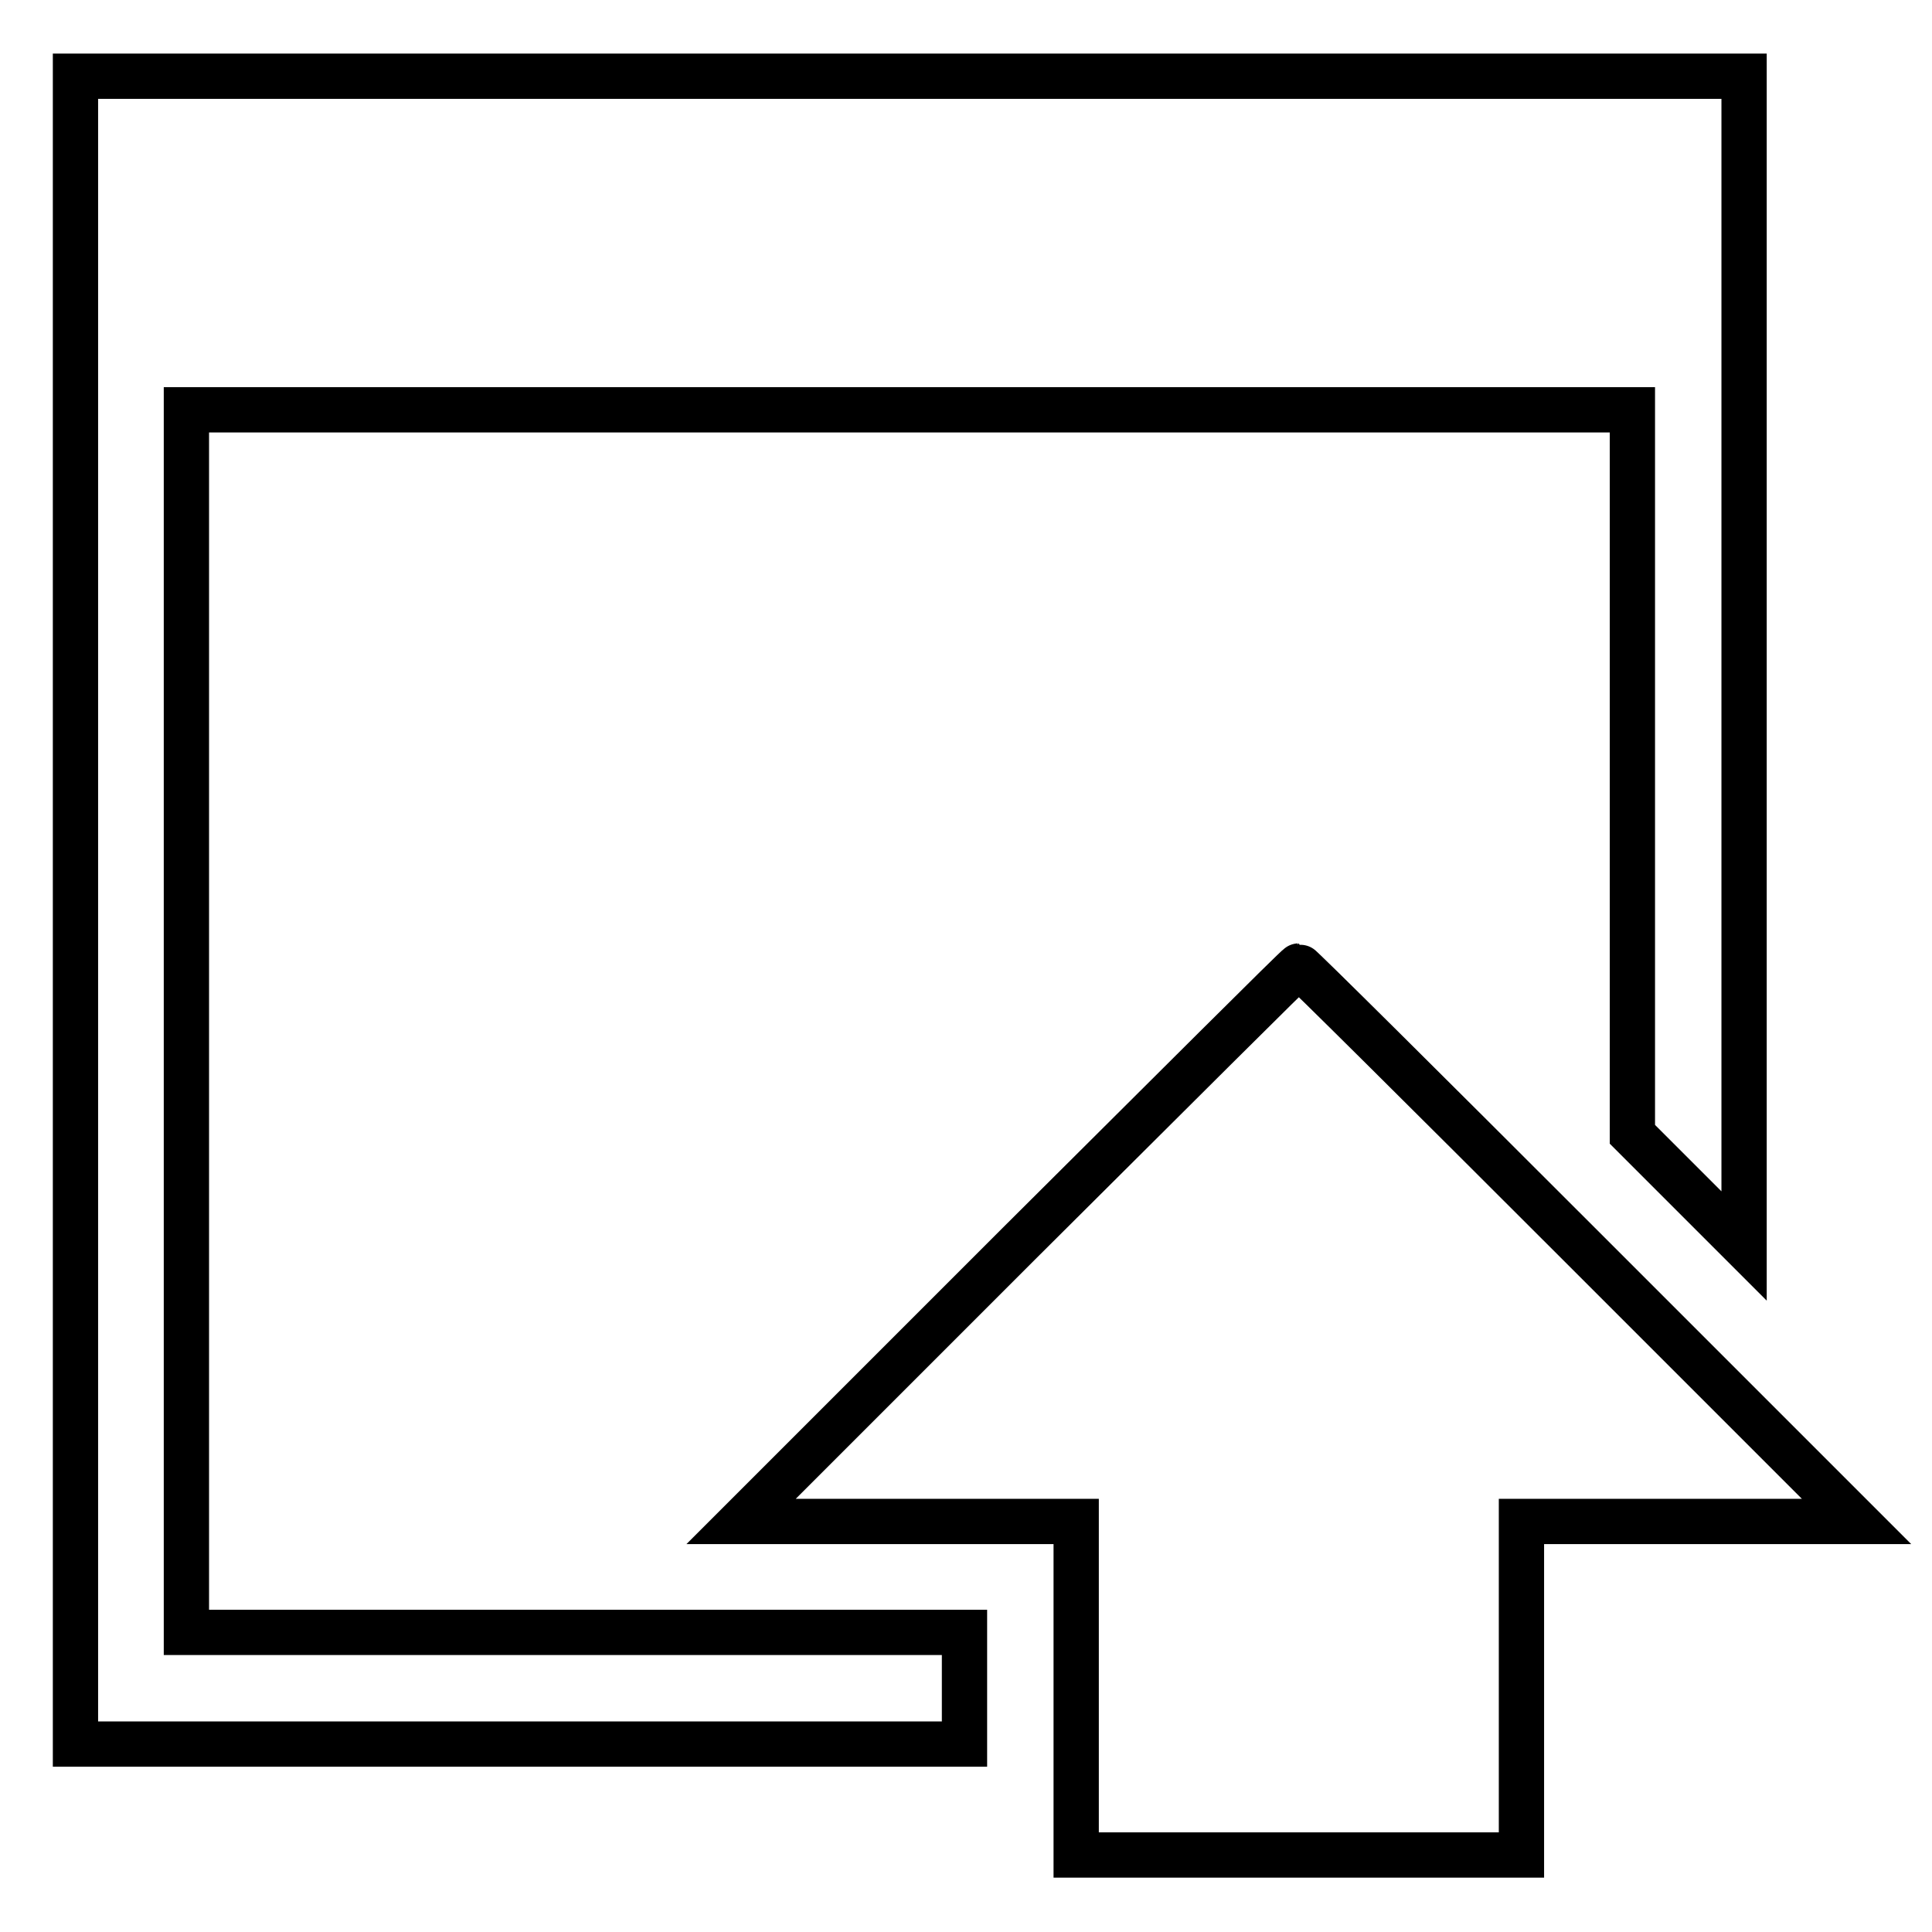 <?xml version="1.0" encoding="utf-8"?>
<!-- Svg Vector Icons : http://www.onlinewebfonts.com/icon -->
<!DOCTYPE svg PUBLIC "-//W3C//DTD SVG 1.1//EN" "http://www.w3.org/Graphics/SVG/1.1/DTD/svg11.dtd">
<svg version="1.1" xmlns="http://www.w3.org/2000/svg" xmlns:xlink="http://www.w3.org/1999/xlink" x="0px" y="0px" viewBox="0 0 256 256" enable-background="new 0 0 256 256" xml:space="preserve">
<g><g><g><path stroke-width="6" fill-opacity="0" stroke="#000000"  d="M10,120.6v110.5h58.9h58.9v-7.4v-7.4H76.3H24.7v-81v-81h95.8h95.8v48v48l7.4,7.4l7.4,7.4V87.6V10.1H120.5H10V120.6z"/><path stroke-width="6" fill-opacity="0" stroke="#000000"  d="M135,164.8l-36.8,36.8h22.2h22.2v22.1v22.1h29.5h29.5v-22.1v-22.1h22.2H246l-36.8-36.8c-20.3-20.3-36.9-36.8-37.1-36.8S155.3,144.6,135,164.8z"/></g></g></g>
</svg>